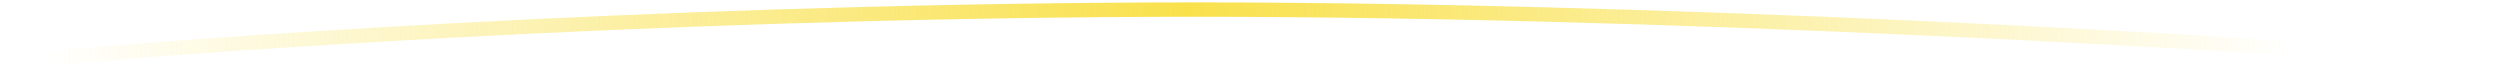 <?xml version="1.0" encoding="UTF-8"?> <svg xmlns="http://www.w3.org/2000/svg" width="522" height="15" viewBox="0 0 522 15" fill="none"> <path d="M1 13C36.534 9.538 134.028 2.496 239.73 2.021C345.431 1.546 471.286 9.143 521 13" stroke="url(#paint0_linear_565_5358)" stroke-width="3"></path> <defs> <linearGradient id="paint0_linear_565_5358" x1="9" y1="13" x2="479" y2="20" gradientUnits="userSpaceOnUse"> <stop stop-color="#F9E14C" stop-opacity="0"></stop> <stop offset="0.508" stop-color="#F9E14C"></stop> <stop offset="1" stop-color="#F9E14C" stop-opacity="0"></stop> </linearGradient> </defs> </svg> 
